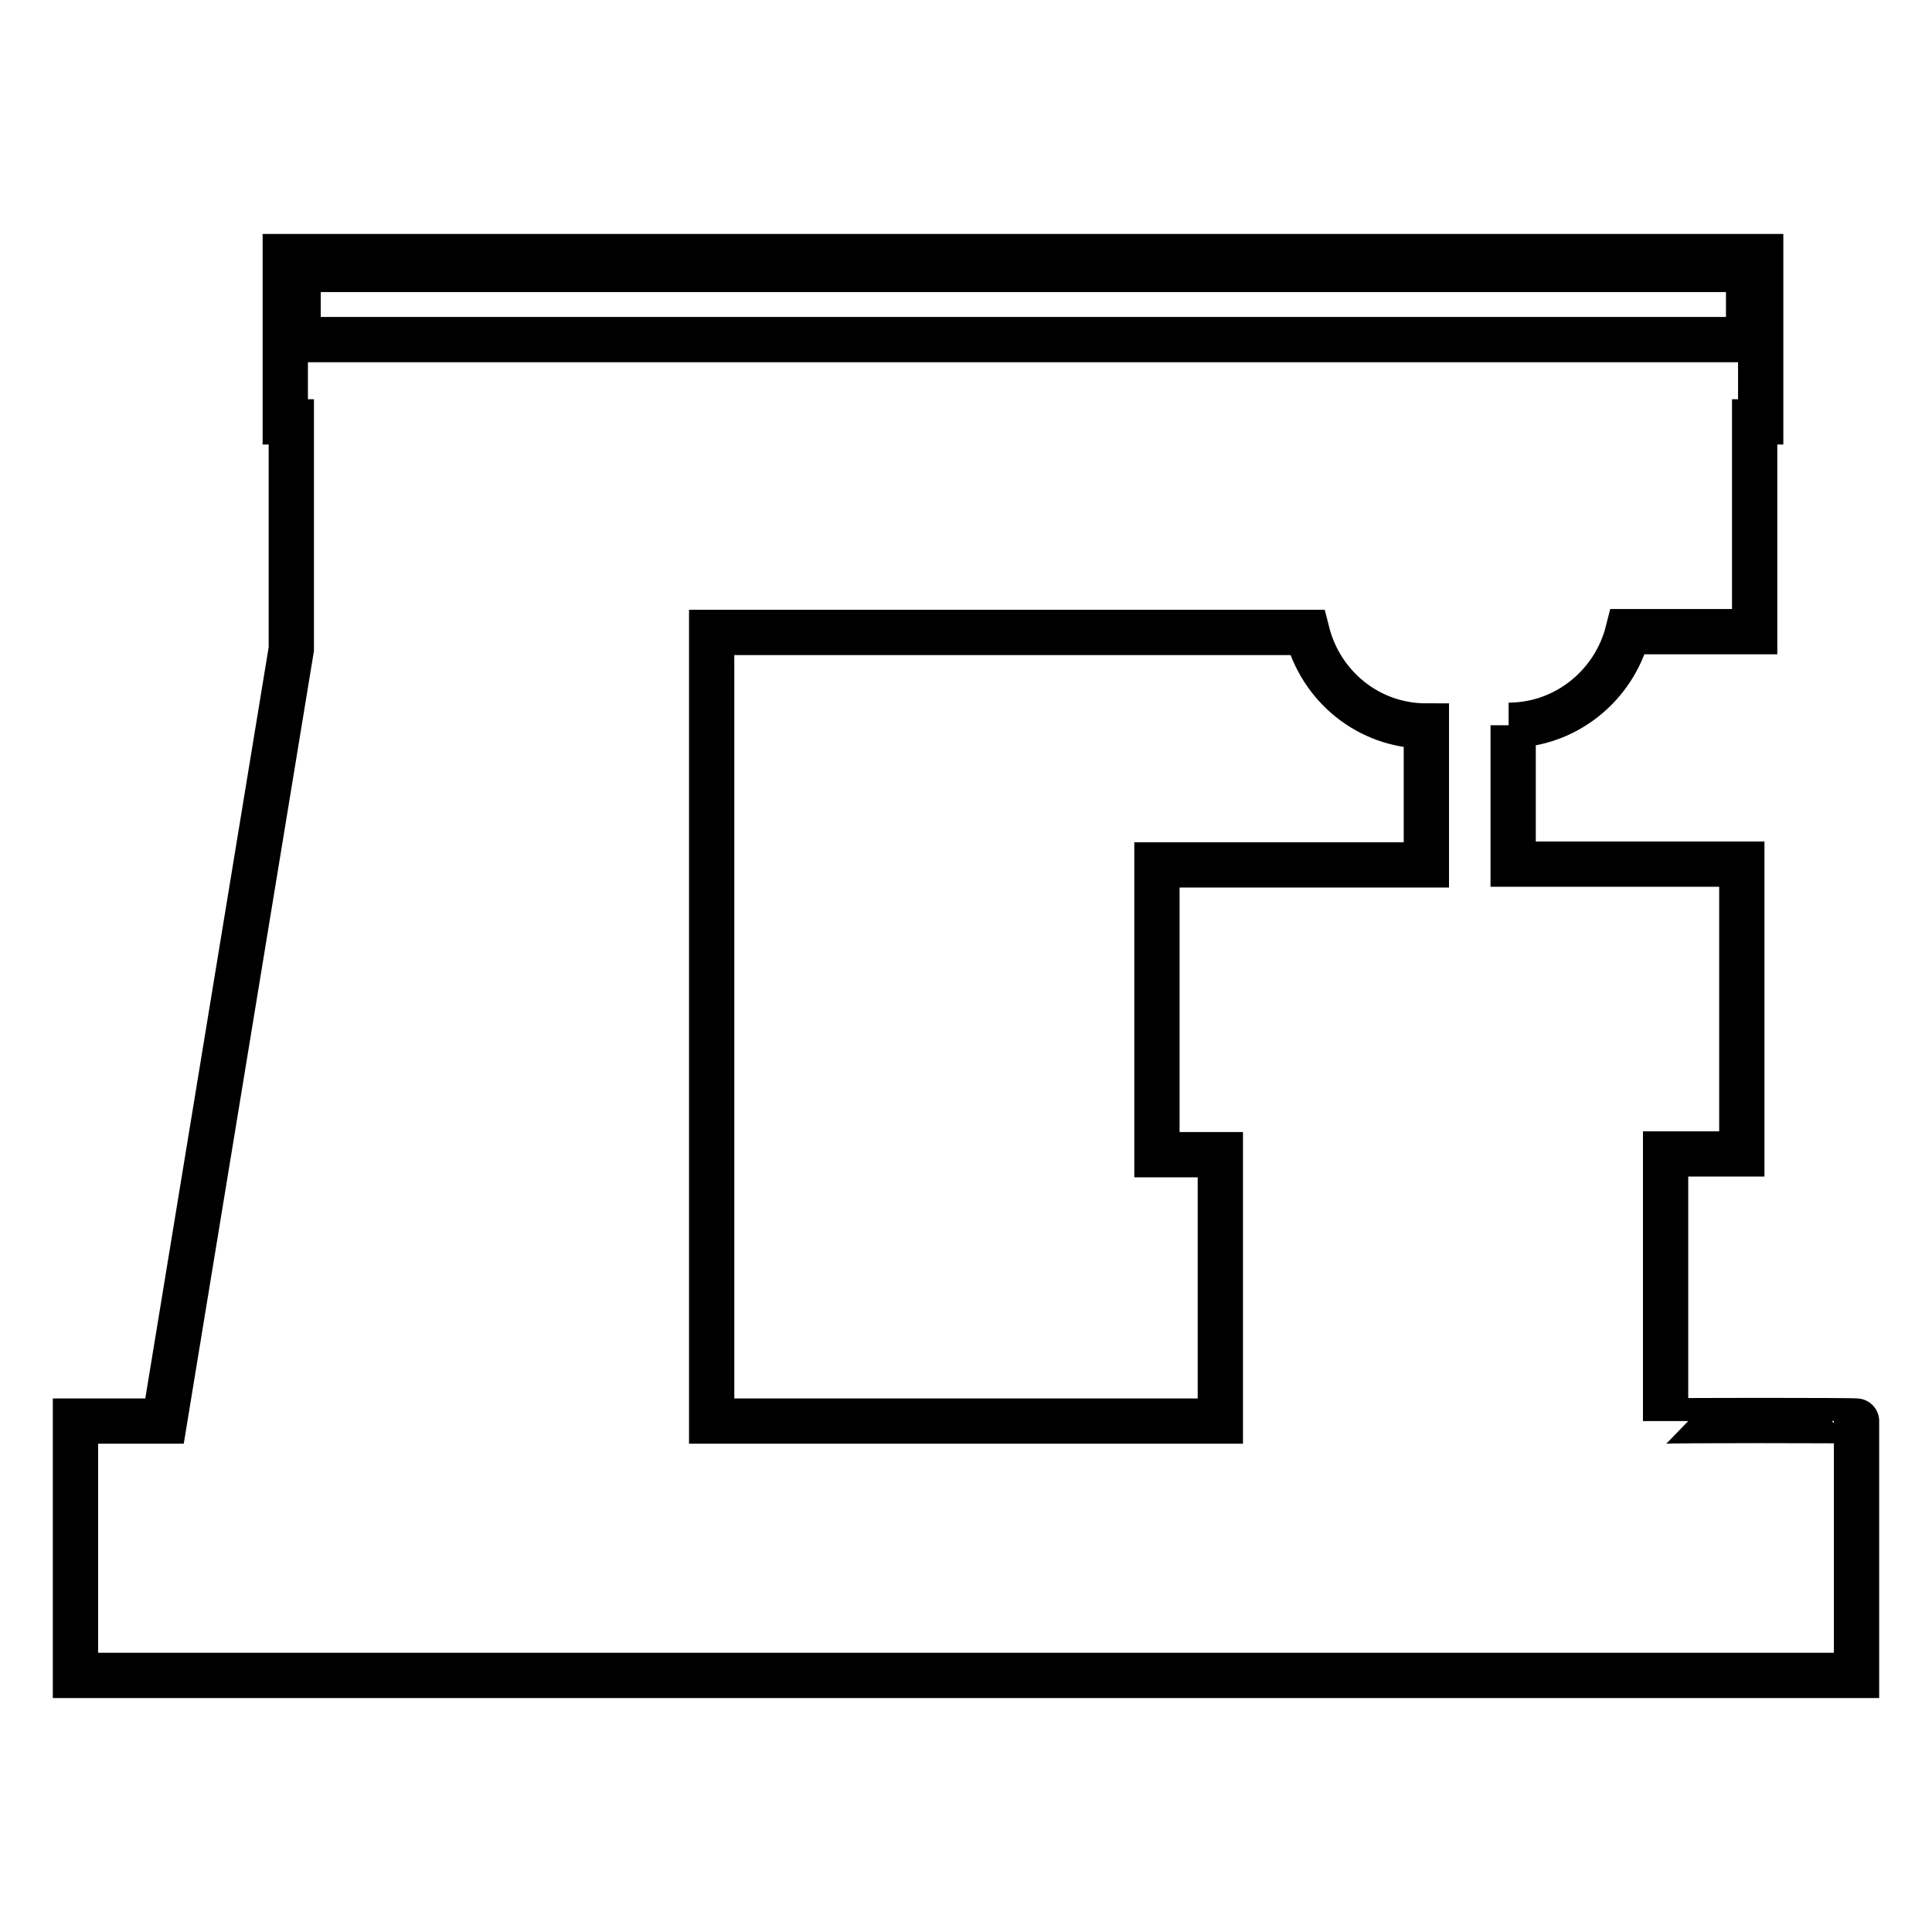 <?xml version="1.0" encoding="utf-8"?>
<!-- Svg Vector Icons : http://www.onlinewebfonts.com/icon -->
<!DOCTYPE svg PUBLIC "-//W3C//DTD SVG 1.1//EN" "http://www.w3.org/Graphics/SVG/1.1/DTD/svg11.dtd">
<svg version="1.1" xmlns="http://www.w3.org/2000/svg" xmlns:xlink="http://www.w3.org/1999/xlink" x="0px" y="0px" viewBox="0 0 256 256" enable-background="new 0 0 256 256" xml:space="preserve">
<g><g><g><g id="b182_coffee"><path stroke-width="6" fill-opacity="0" stroke="#000000"  d="M220.7,188.3v-35.4h10.1v-38.4h-30.3V96.1h-0.6c7.6,0,14-5.3,15.8-12.4h16.8V55.9h0.8V34H37.8v21.9h0.8v2.5v25.3V86L21.8,188.3H10V222h236v-33.7C246,188.2,220.7,188.2,220.7,188.3z M39.5,35.7h192.2V45H39.5V35.7z M161.7,188.3H94.3V83.8h78.9c1.8,7.1,8.1,12.4,15.8,12.4v18.4h-35.7v38.4h8.4V188.3z"/></g><g id="Capa_1_255_"></g></g><g></g><g></g><g></g><g></g><g></g><g></g><g></g><g></g><g></g><g></g><g></g><g></g><g></g><g></g><g></g></g></g>
</svg>